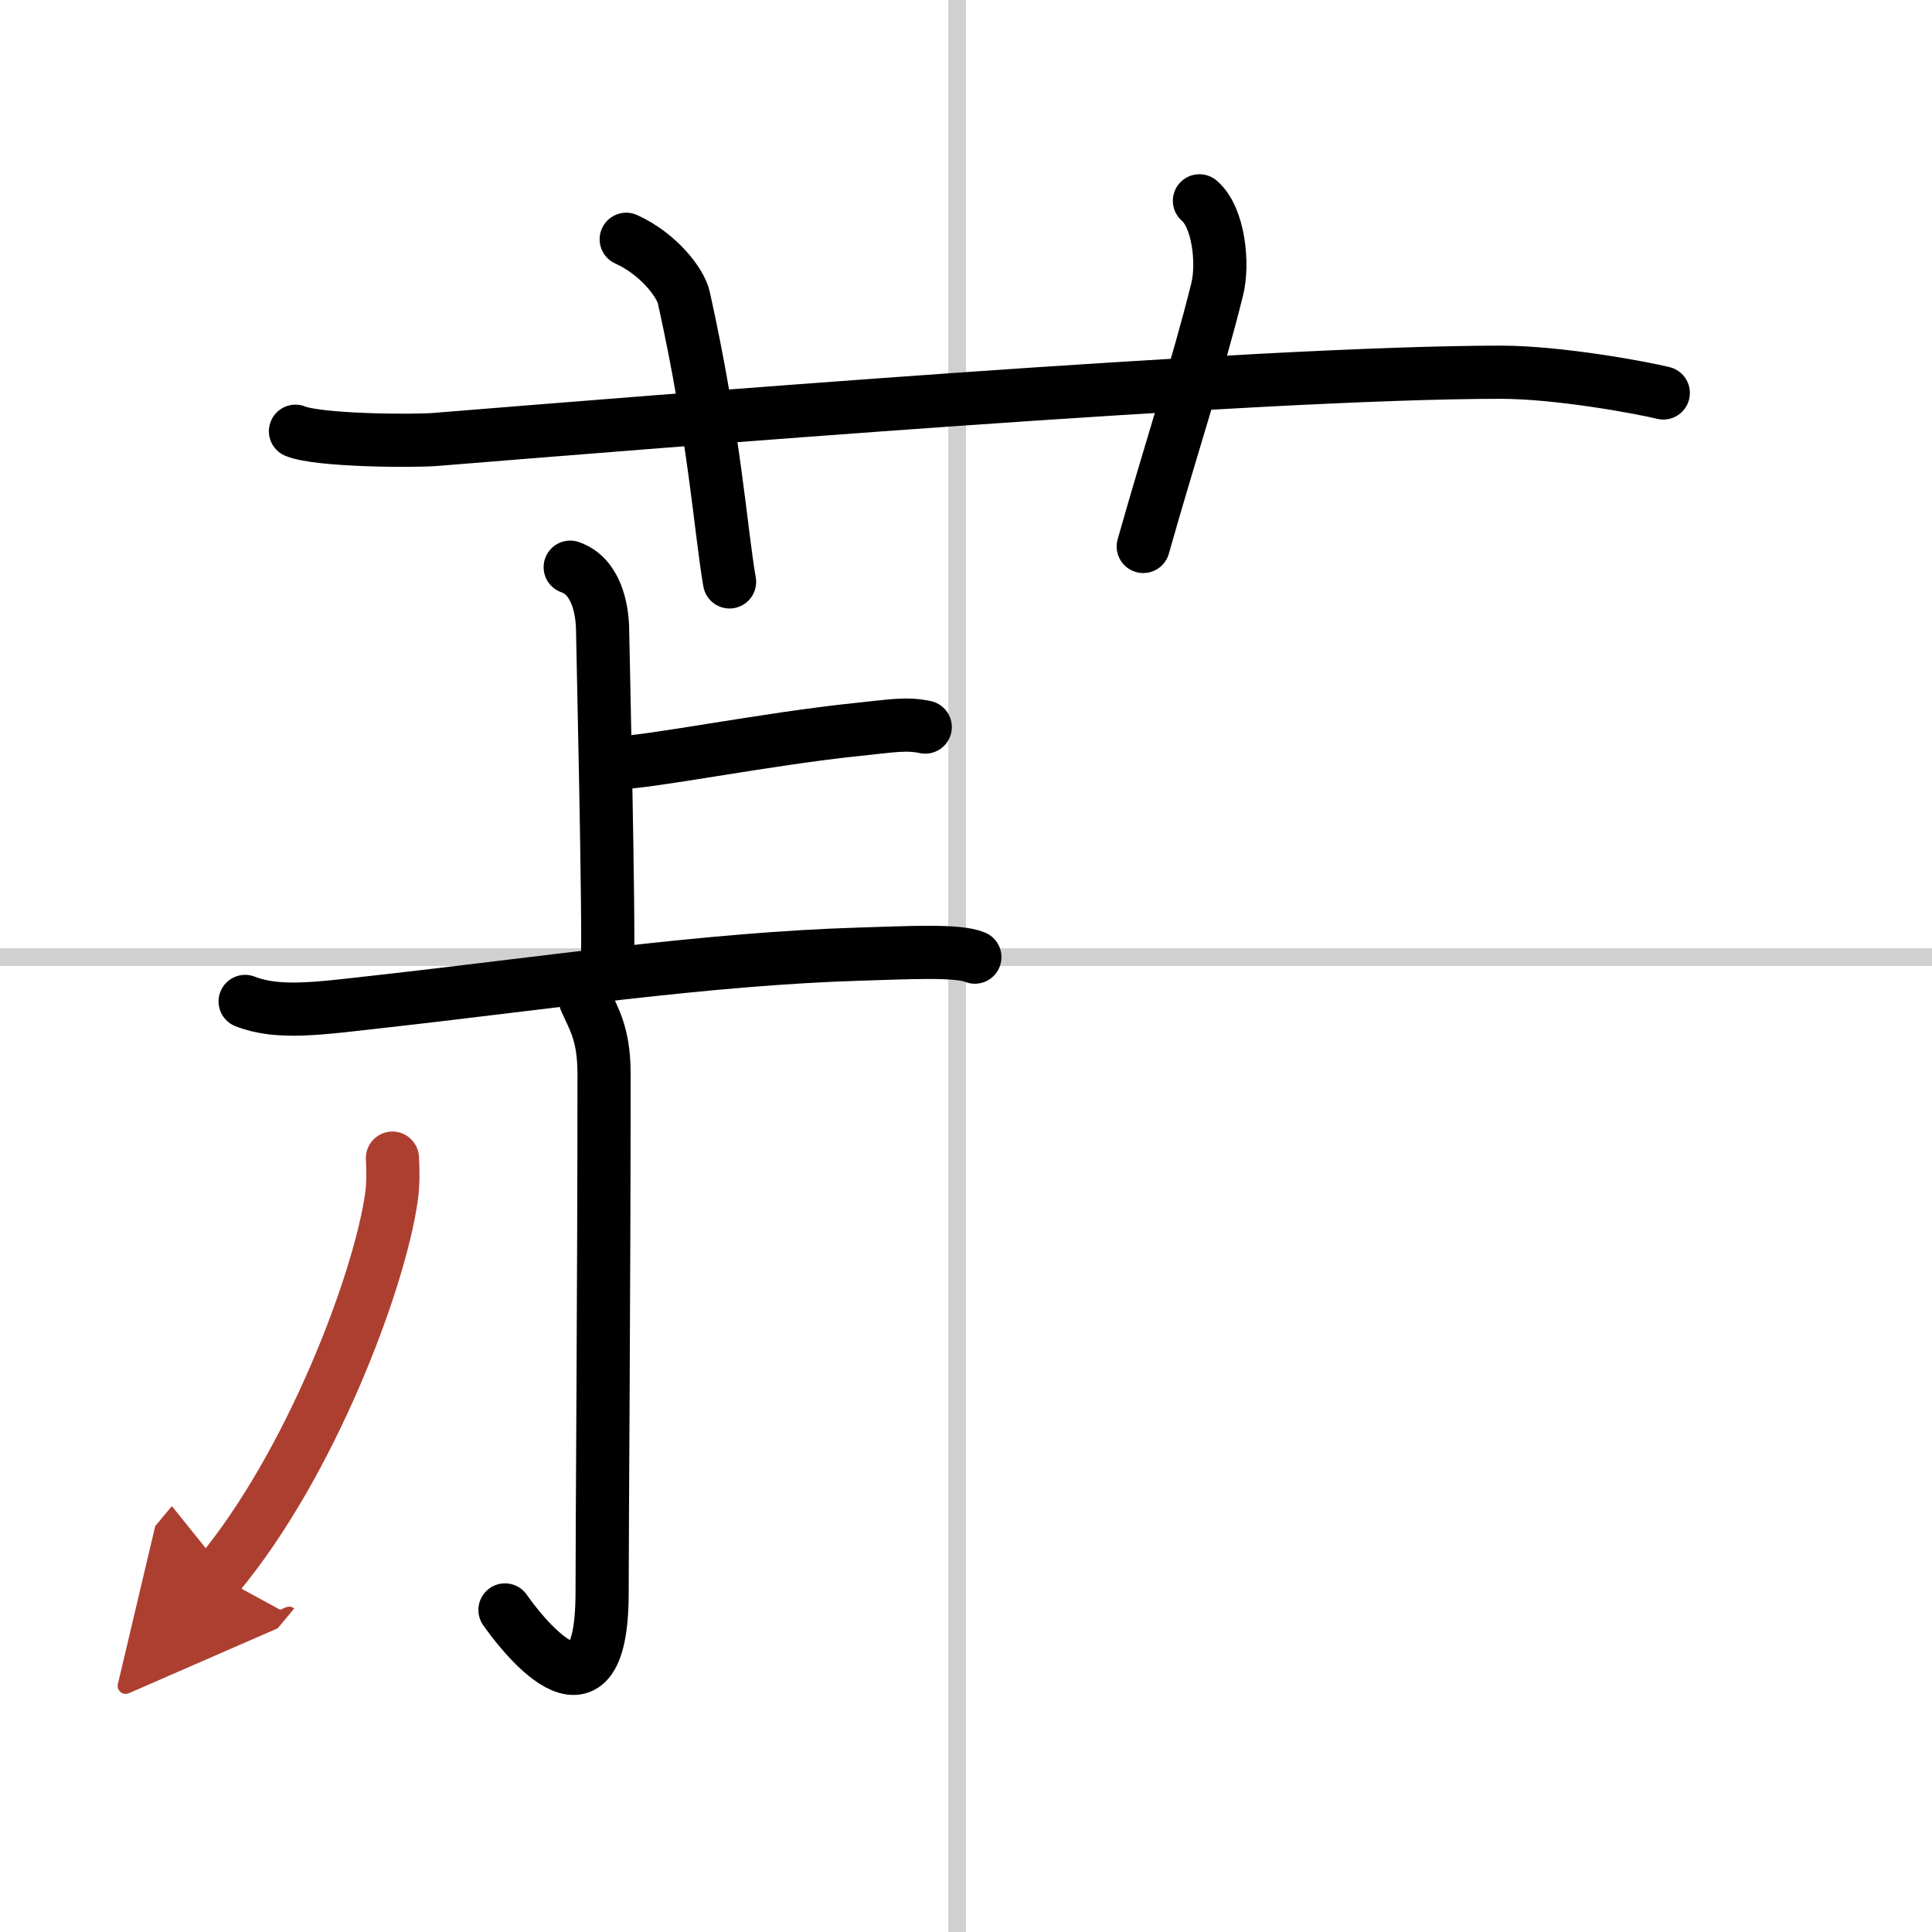 <svg width="400" height="400" viewBox="0 0 109 109" xmlns="http://www.w3.org/2000/svg"><defs><marker id="a" markerWidth="4" orient="auto" refX="1" refY="5" viewBox="0 0 10 10"><polyline points="0 0 10 5 0 10 1 5" fill="#ad3f31" stroke="#ad3f31"/></marker></defs><g fill="none" stroke="#000" stroke-linecap="round" stroke-linejoin="round" stroke-width="3"><rect width="100%" height="100%" fill="#fff" stroke="#fff"/><line x1="54" x2="54" y2="109" stroke="#d0d0d0" stroke-width="1"/><line x2="109" y1="54" y2="54" stroke="#d0d0d0" stroke-width="1"/><path d="M16.67,24.33c1.29,0.53,6.63,0.57,7.93,0.46C36.5,23.83,70.95,21,84.67,21c3.33,0,8.09,0.9,9.17,1.17"/><path d="m35.33 13.5c1.83 0.83 3.06 2.45 3.25 3.29 1.75 7.87 2.08 13.18 2.58 16.04"/><path d="m67.67 11.33c1.08 0.92 1.37 3.52 1 5-1.12 4.5-2.54 8.75-4.17 14.5"/><path d="m32.17 32c1.42 0.49 1.83 2.25 1.83 3.67 0 0.41 0.38 16.42 0.27 18.9"/><path d="m34.75 43.04c1.77 0 8.49-1.36 13.67-1.89 1.85-0.19 2.7-0.36 3.78-0.13"/><path d="m13.83 56.5c1.89 0.74 4.18 0.39 7.67 0 9-1 18.4-2.41 27-2.67 2.75-0.08 5.52-0.24 6.5 0.17"/><path d="m33.04 56.45c0.46 1.05 1.04 1.87 1.04 4.15 0 11.93-0.11 25.53-0.11 29.25 0 8.46-4.83 1.92-5.48 0.98"/><path d="m22.14 65.34c0.03 0.56 0.06 1.43-0.06 2.23-0.67 4.7-4.53 15.02-9.8 21.33" marker-end="url(#a)" stroke="#ad3f31"/></g></svg>
